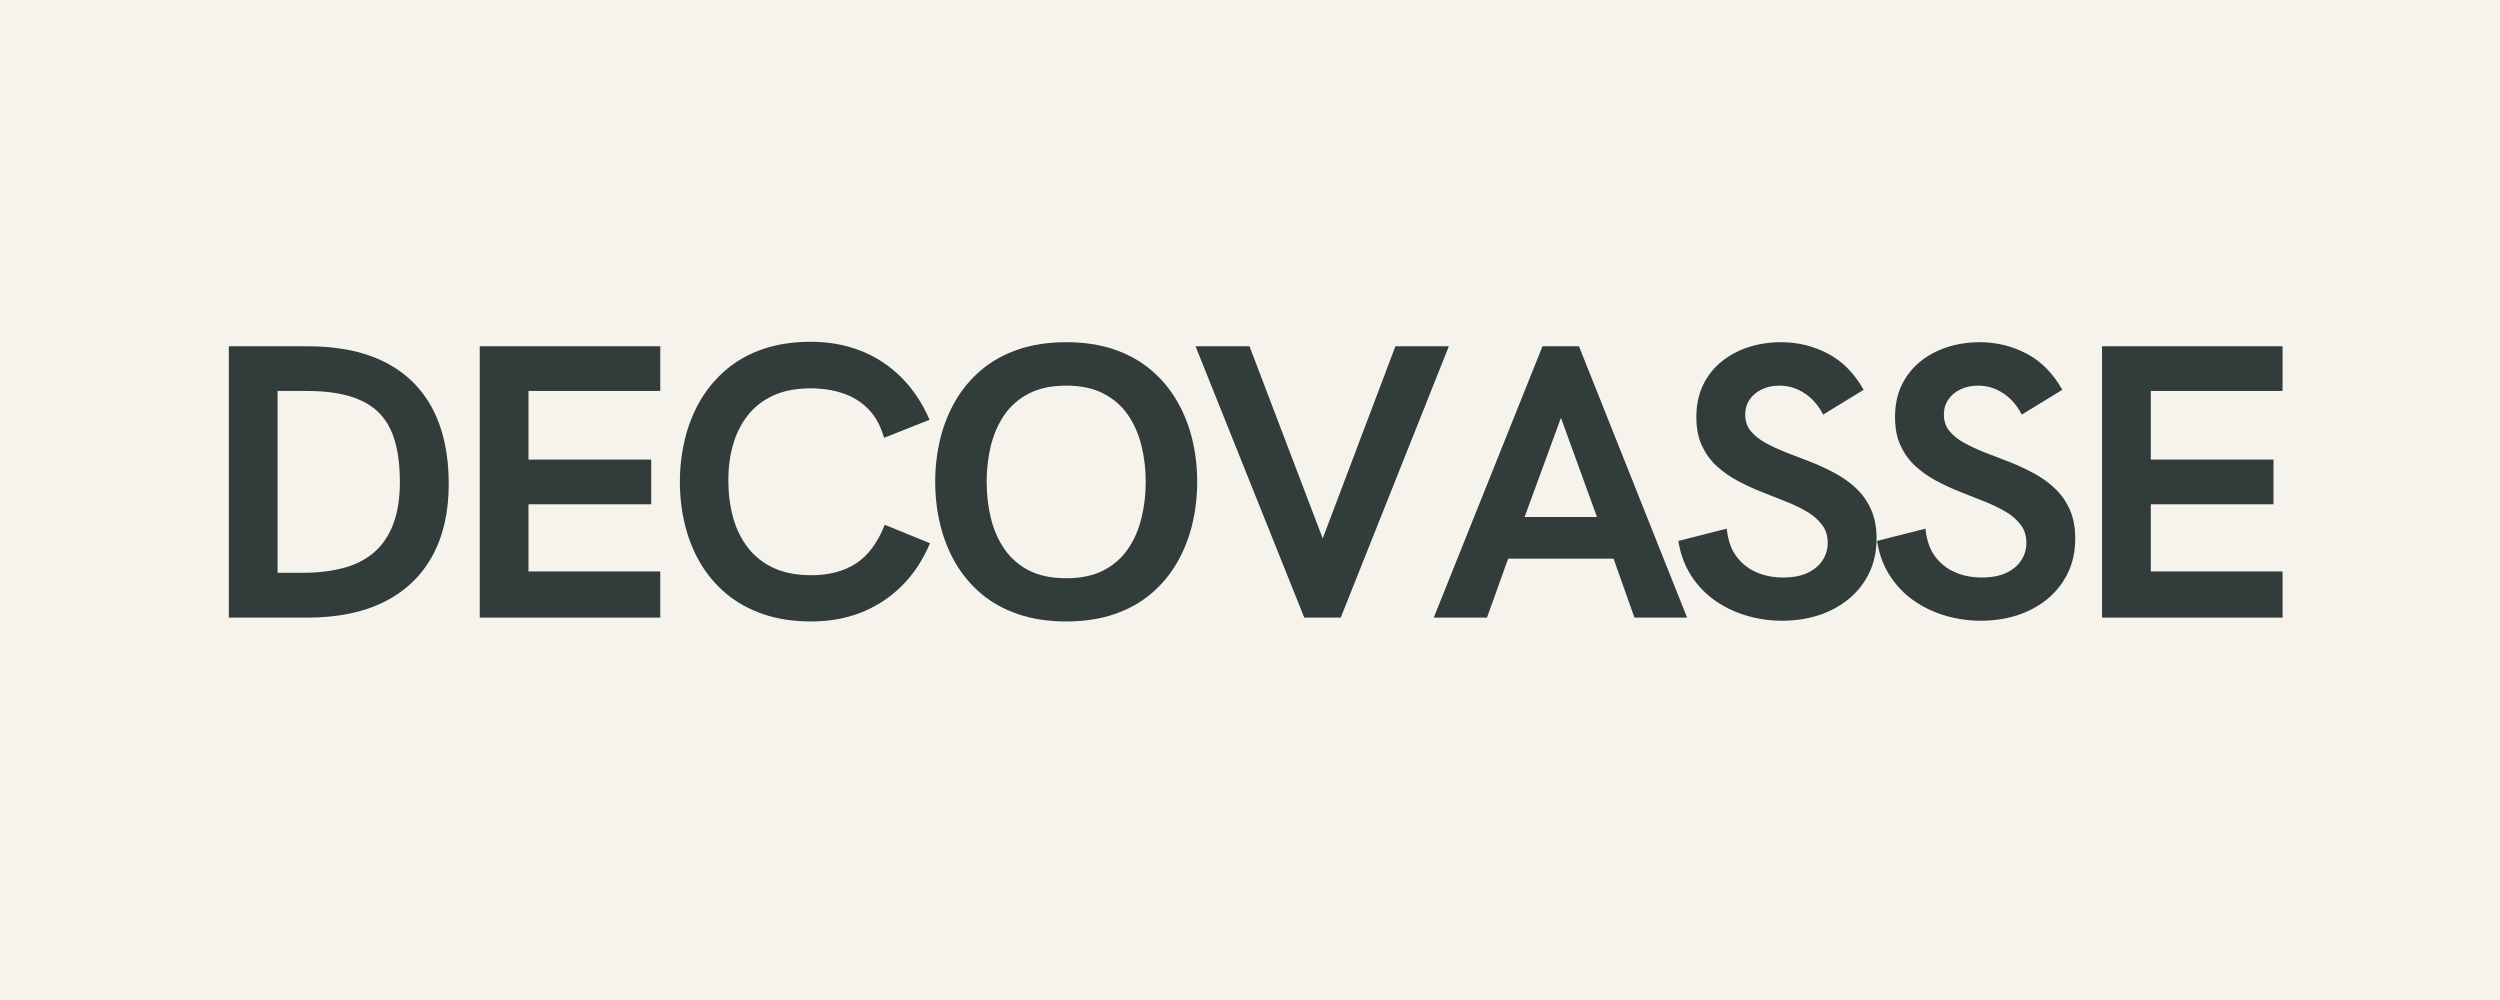 <svg version="1.0" preserveAspectRatio="xMidYMid meet" height="200" viewBox="0 0 375 150" zoomAndPan="magnify" width="500" xmlns:xlink="http://www.w3.org/1999/xlink" xmlns="http://www.w3.org/2000/svg"><defs><g></g><clipPath id="0fb347215c"><rect height="72" y="0" width="316" x="0"></rect></clipPath></defs><rect fill-opacity="1" height="180" y="-15" fill="#ffffff" width="450" x="-37.5"></rect><rect fill-opacity="1" height="180" y="-15" fill="#f6f3ec" width="450" x="-37.5"></rect><g transform="matrix(1, 0, 0, 1, 28, 39)"><g clip-path="url(#0fb347215c)"><g fill-opacity="1" fill="#313c3b"><g transform="translate(1.076, 53.642)"><g><path d="M 5.25 0 L 5.25 -40.703 L 17.062 -40.703 C 21.688 -40.703 25.566 -39.898 28.703 -38.297 C 31.848 -36.691 34.223 -34.352 35.828 -31.281 C 37.43 -28.207 38.234 -24.461 38.234 -20.047 C 38.234 -15.828 37.41 -12.223 35.766 -9.234 C 34.117 -6.242 31.723 -3.957 28.578 -2.375 C 25.43 -0.789 21.57 0 17 0 Z M 12.562 -6.719 L 16.281 -6.719 C 18.52 -6.719 20.539 -6.953 22.344 -7.422 C 24.156 -7.891 25.691 -8.656 26.953 -9.719 C 28.223 -10.789 29.195 -12.195 29.875 -13.938 C 30.562 -15.688 30.906 -17.832 30.906 -20.375 C 30.906 -23.594 30.441 -26.203 29.516 -28.203 C 28.586 -30.203 27.094 -31.664 25.031 -32.594 C 22.977 -33.531 20.281 -34 16.938 -34 L 12.562 -34 Z M 12.562 -6.719"></path></g></g></g><g fill-opacity="1" fill="#313c3b"><g transform="translate(38.712, 53.642)"><g><path d="M 5.25 0 L 5.25 -40.703 L 32.328 -40.703 L 32.328 -34 L 12.562 -34 L 12.562 -23.703 L 30.969 -23.703 L 30.969 -17 L 12.562 -17 L 12.562 -6.922 L 32.328 -6.922 L 32.328 0 Z M 5.25 0"></path></g></g></g><g fill-opacity="1" fill="#313c3b"><g transform="translate(71.623, 53.642)"><g><path d="M 22.062 0.578 C 19.395 0.578 17 0.211 14.875 -0.516 C 12.758 -1.242 10.914 -2.258 9.344 -3.562 C 7.781 -4.875 6.477 -6.406 5.438 -8.156 C 4.406 -9.914 3.633 -11.832 3.125 -13.906 C 2.613 -15.988 2.359 -18.145 2.359 -20.375 C 2.359 -22.594 2.613 -24.738 3.125 -26.812 C 3.633 -28.895 4.398 -30.812 5.422 -32.562 C 6.453 -34.32 7.742 -35.863 9.297 -37.188 C 10.859 -38.52 12.695 -39.551 14.812 -40.281 C 16.938 -41.008 19.336 -41.375 22.016 -41.375 C 24.703 -41.375 27.188 -40.926 29.469 -40.031 C 31.758 -39.133 33.781 -37.816 35.531 -36.078 C 37.289 -34.336 38.719 -32.203 39.812 -29.672 L 32.984 -26.969 C 32.484 -28.75 31.703 -30.18 30.641 -31.266 C 29.578 -32.359 28.305 -33.148 26.828 -33.641 C 25.348 -34.141 23.723 -34.391 21.953 -34.391 C 19.797 -34.391 17.941 -34.035 16.391 -33.328 C 14.836 -32.617 13.562 -31.629 12.562 -30.359 C 11.562 -29.098 10.82 -27.633 10.344 -25.969 C 9.863 -24.312 9.625 -22.539 9.625 -20.656 C 9.625 -18.633 9.863 -16.754 10.344 -15.016 C 10.82 -13.285 11.566 -11.77 12.578 -10.469 C 13.586 -9.176 14.875 -8.164 16.438 -7.438 C 18 -6.719 19.875 -6.359 22.062 -6.359 C 24.695 -6.359 26.922 -6.938 28.734 -8.094 C 30.547 -9.25 32 -11.191 33.094 -13.922 L 39.875 -11.156 C 38.801 -8.613 37.383 -6.473 35.625 -4.734 C 33.863 -2.992 31.836 -1.672 29.547 -0.766 C 27.266 0.129 24.77 0.578 22.062 0.578 Z M 22.062 0.578"></path></g></g></g><g fill-opacity="1" fill="#313c3b"><g transform="translate(109.922, 53.642)"><g><path d="M 22.016 0.578 C 19.328 0.578 16.922 0.211 14.797 -0.516 C 12.672 -1.242 10.828 -2.266 9.266 -3.578 C 7.711 -4.898 6.422 -6.441 5.391 -8.203 C 4.367 -9.973 3.609 -11.891 3.109 -13.953 C 2.609 -16.023 2.359 -18.164 2.359 -20.375 C 2.359 -22.594 2.609 -24.727 3.109 -26.781 C 3.609 -28.844 4.367 -30.754 5.391 -32.516 C 6.422 -34.285 7.711 -35.828 9.266 -37.141 C 10.828 -38.461 12.672 -39.488 14.797 -40.219 C 16.922 -40.945 19.328 -41.312 22.016 -41.312 C 24.703 -41.312 27.102 -40.945 29.219 -40.219 C 31.344 -39.488 33.18 -38.461 34.734 -37.141 C 36.297 -35.828 37.586 -34.285 38.609 -32.516 C 39.641 -30.754 40.406 -28.844 40.906 -26.781 C 41.406 -24.727 41.656 -22.594 41.656 -20.375 C 41.656 -18.164 41.406 -16.023 40.906 -13.953 C 40.406 -11.891 39.641 -9.973 38.609 -8.203 C 37.586 -6.441 36.297 -4.898 34.734 -3.578 C 33.18 -2.266 31.344 -1.242 29.219 -0.516 C 27.102 0.211 24.703 0.578 22.016 0.578 Z M 22.016 -5.906 C 24.203 -5.906 26.051 -6.289 27.562 -7.062 C 29.082 -7.844 30.305 -8.906 31.234 -10.25 C 32.172 -11.594 32.852 -13.133 33.281 -14.875 C 33.719 -16.613 33.938 -18.445 33.938 -20.375 C 33.938 -22.289 33.719 -24.113 33.281 -25.844 C 32.852 -27.57 32.172 -29.109 31.234 -30.453 C 30.305 -31.797 29.082 -32.852 27.562 -33.625 C 26.051 -34.406 24.203 -34.797 22.016 -34.797 C 19.816 -34.797 17.957 -34.406 16.438 -33.625 C 14.926 -32.852 13.703 -31.797 12.766 -30.453 C 11.836 -29.109 11.156 -27.57 10.719 -25.844 C 10.289 -24.113 10.078 -22.289 10.078 -20.375 C 10.078 -18.445 10.289 -16.613 10.719 -14.875 C 11.156 -13.133 11.836 -11.594 12.766 -10.25 C 13.703 -8.906 14.926 -7.844 16.438 -7.062 C 17.957 -6.289 19.816 -5.906 22.016 -5.906 Z M 22.016 -5.906"></path></g></g></g><g fill-opacity="1" fill="#313c3b"><g transform="translate(150.985, 53.642)"><g><path d="M 16.656 0 L 0.344 -40.703 L 8.438 -40.703 L 19.422 -11.875 L 30.328 -40.703 L 38.344 -40.703 L 22.125 0 Z M 16.656 0"></path></g></g></g><g fill-opacity="1" fill="#313c3b"><g transform="translate(186.72, 53.642)"><g><path d="M 0.344 0 L 16.656 -40.703 L 22.125 -40.703 L 38.344 0 L 30.453 0 L 27.312 -8.844 L 11.5 -8.844 L 8.328 0 Z M 13.969 -15.094 L 24.828 -15.094 L 19.422 -29.969 Z M 13.969 -15.094"></path></g></g></g><g fill-opacity="1" fill="#313c3b"><g transform="translate(222.454, 53.642)"><g><path d="M 16.875 0.469 C 15.07 0.469 13.312 0.219 11.594 -0.281 C 9.875 -0.781 8.297 -1.523 6.859 -2.516 C 5.43 -3.504 4.227 -4.75 3.25 -6.25 C 2.27 -7.75 1.617 -9.5 1.297 -11.5 L 8.562 -13.344 C 8.727 -11.645 9.207 -10.258 10 -9.188 C 10.801 -8.113 11.805 -7.316 13.016 -6.797 C 14.234 -6.273 15.562 -6.016 17 -6.016 C 18.457 -6.016 19.68 -6.242 20.672 -6.703 C 21.66 -7.172 22.41 -7.797 22.922 -8.578 C 23.441 -9.367 23.703 -10.242 23.703 -11.203 C 23.703 -12.266 23.422 -13.164 22.859 -13.906 C 22.305 -14.656 21.566 -15.305 20.641 -15.859 C 19.711 -16.41 18.66 -16.922 17.484 -17.391 C 16.316 -17.859 15.109 -18.336 13.859 -18.828 C 12.609 -19.316 11.395 -19.875 10.219 -20.5 C 9.051 -21.125 8 -21.863 7.062 -22.719 C 6.133 -23.57 5.391 -24.598 4.828 -25.797 C 4.273 -26.992 4 -28.422 4 -30.078 C 4 -31.879 4.332 -33.477 5 -34.875 C 5.676 -36.27 6.602 -37.445 7.781 -38.406 C 8.969 -39.363 10.32 -40.086 11.844 -40.578 C 13.375 -41.066 14.992 -41.312 16.703 -41.312 C 19.223 -41.312 21.566 -40.738 23.734 -39.594 C 25.91 -38.457 27.695 -36.648 29.094 -34.172 L 23.016 -30.453 C 22.305 -31.836 21.375 -32.906 20.219 -33.656 C 19.07 -34.414 17.816 -34.797 16.453 -34.797 C 15.492 -34.797 14.625 -34.613 13.844 -34.25 C 13.062 -33.883 12.445 -33.375 12 -32.719 C 11.551 -32.07 11.328 -31.316 11.328 -30.453 C 11.328 -29.492 11.602 -28.672 12.156 -27.984 C 12.719 -27.305 13.461 -26.711 14.391 -26.203 C 15.316 -25.691 16.363 -25.207 17.531 -24.75 C 18.707 -24.301 19.922 -23.832 21.172 -23.344 C 22.422 -22.852 23.629 -22.289 24.797 -21.656 C 25.973 -21.031 27.023 -20.281 27.953 -19.406 C 28.891 -18.531 29.633 -17.477 30.188 -16.25 C 30.75 -15.02 31.031 -13.562 31.031 -11.875 C 31.031 -9.945 30.66 -8.219 29.922 -6.688 C 29.18 -5.164 28.16 -3.867 26.859 -2.797 C 25.566 -1.734 24.066 -0.922 22.359 -0.359 C 20.648 0.191 18.82 0.469 16.875 0.469 Z M 16.875 0.469"></path></g></g></g><g fill-opacity="1" fill="#313c3b"><g transform="translate(252.255, 53.642)"><g><path d="M 16.875 0.469 C 15.07 0.469 13.312 0.219 11.594 -0.281 C 9.875 -0.781 8.297 -1.523 6.859 -2.516 C 5.43 -3.504 4.227 -4.75 3.25 -6.25 C 2.27 -7.75 1.617 -9.5 1.297 -11.5 L 8.562 -13.344 C 8.727 -11.645 9.207 -10.258 10 -9.188 C 10.801 -8.113 11.805 -7.316 13.016 -6.797 C 14.234 -6.273 15.562 -6.016 17 -6.016 C 18.457 -6.016 19.68 -6.242 20.672 -6.703 C 21.66 -7.172 22.41 -7.797 22.922 -8.578 C 23.441 -9.367 23.703 -10.242 23.703 -11.203 C 23.703 -12.266 23.422 -13.164 22.859 -13.906 C 22.305 -14.656 21.566 -15.305 20.641 -15.859 C 19.711 -16.41 18.66 -16.922 17.484 -17.391 C 16.316 -17.859 15.109 -18.336 13.859 -18.828 C 12.609 -19.316 11.395 -19.875 10.219 -20.5 C 9.051 -21.125 8 -21.863 7.062 -22.719 C 6.133 -23.57 5.391 -24.598 4.828 -25.797 C 4.273 -26.992 4 -28.422 4 -30.078 C 4 -31.879 4.332 -33.477 5 -34.875 C 5.676 -36.27 6.602 -37.445 7.781 -38.406 C 8.969 -39.363 10.32 -40.086 11.844 -40.578 C 13.375 -41.066 14.992 -41.312 16.703 -41.312 C 19.223 -41.312 21.566 -40.738 23.734 -39.594 C 25.91 -38.457 27.695 -36.648 29.094 -34.172 L 23.016 -30.453 C 22.305 -31.836 21.375 -32.906 20.219 -33.656 C 19.07 -34.414 17.816 -34.797 16.453 -34.797 C 15.492 -34.797 14.625 -34.613 13.844 -34.25 C 13.062 -33.883 12.445 -33.375 12 -32.719 C 11.551 -32.07 11.328 -31.316 11.328 -30.453 C 11.328 -29.492 11.602 -28.672 12.156 -27.984 C 12.719 -27.305 13.461 -26.711 14.391 -26.203 C 15.316 -25.691 16.363 -25.207 17.531 -24.75 C 18.707 -24.301 19.922 -23.832 21.172 -23.344 C 22.422 -22.852 23.629 -22.289 24.797 -21.656 C 25.973 -21.031 27.023 -20.281 27.953 -19.406 C 28.891 -18.531 29.633 -17.477 30.188 -16.25 C 30.75 -15.02 31.031 -13.562 31.031 -11.875 C 31.031 -9.945 30.66 -8.219 29.922 -6.688 C 29.18 -5.164 28.16 -3.867 26.859 -2.797 C 25.566 -1.734 24.066 -0.922 22.359 -0.359 C 20.648 0.191 18.82 0.469 16.875 0.469 Z M 16.875 0.469"></path></g></g></g><g fill-opacity="1" fill="#313c3b"><g transform="translate(282.056, 53.642)"><g><path d="M 5.25 0 L 5.25 -40.703 L 32.328 -40.703 L 32.328 -34 L 12.562 -34 L 12.562 -23.703 L 30.969 -23.703 L 30.969 -17 L 12.562 -17 L 12.562 -6.922 L 32.328 -6.922 L 32.328 0 Z M 5.25 0"></path></g></g></g></g></g></svg>